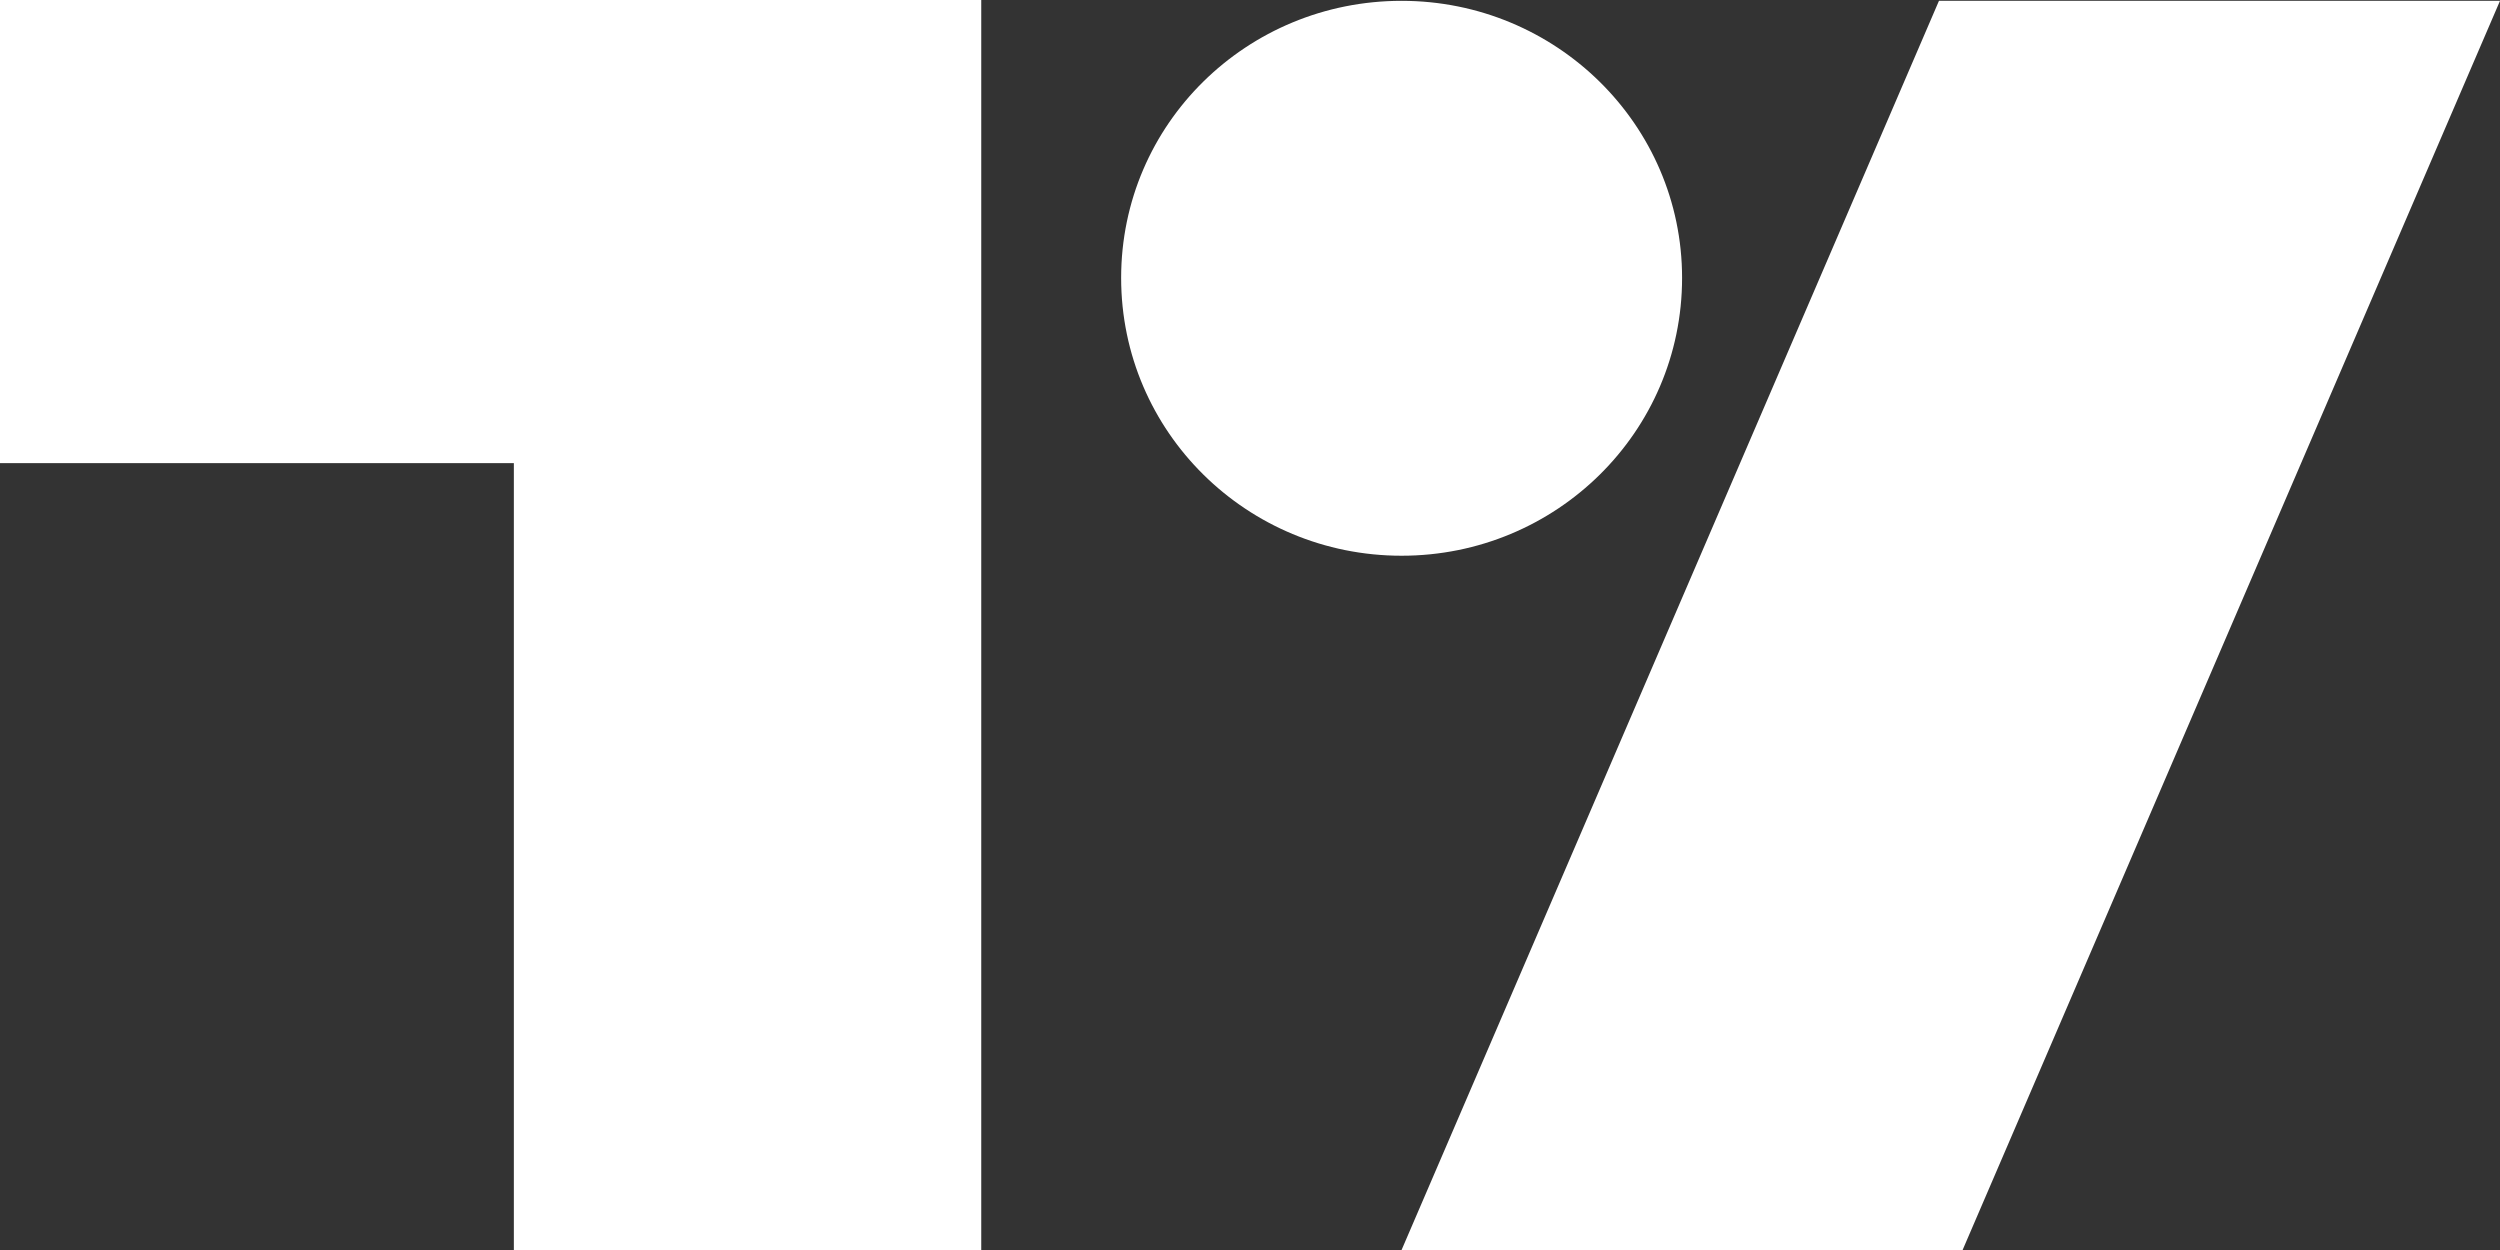 <svg width="24" height="12" viewBox="0 0 24 12" fill="none" xmlns="http://www.w3.org/2000/svg">
<rect x="0" y="0" width="24" height="12" fill="#333333" stroke="none"/>
<path fill-rule="evenodd" clip-rule="evenodd" d="M9.42 12H4.933V4.446H0V0H9.42V12ZM16.148 2.668C16.148 4.147 14.94 5.335 13.455 5.335C11.971 5.335 10.763 4.147 10.763 2.668C10.763 1.188 11.971 0.008 13.455 0.008C14.94 0.008 16.148 1.197 16.148 2.668ZM13.455 12L18.614 0.008H24L18.841 12H13.455Z" fill="white"/>
</svg>

